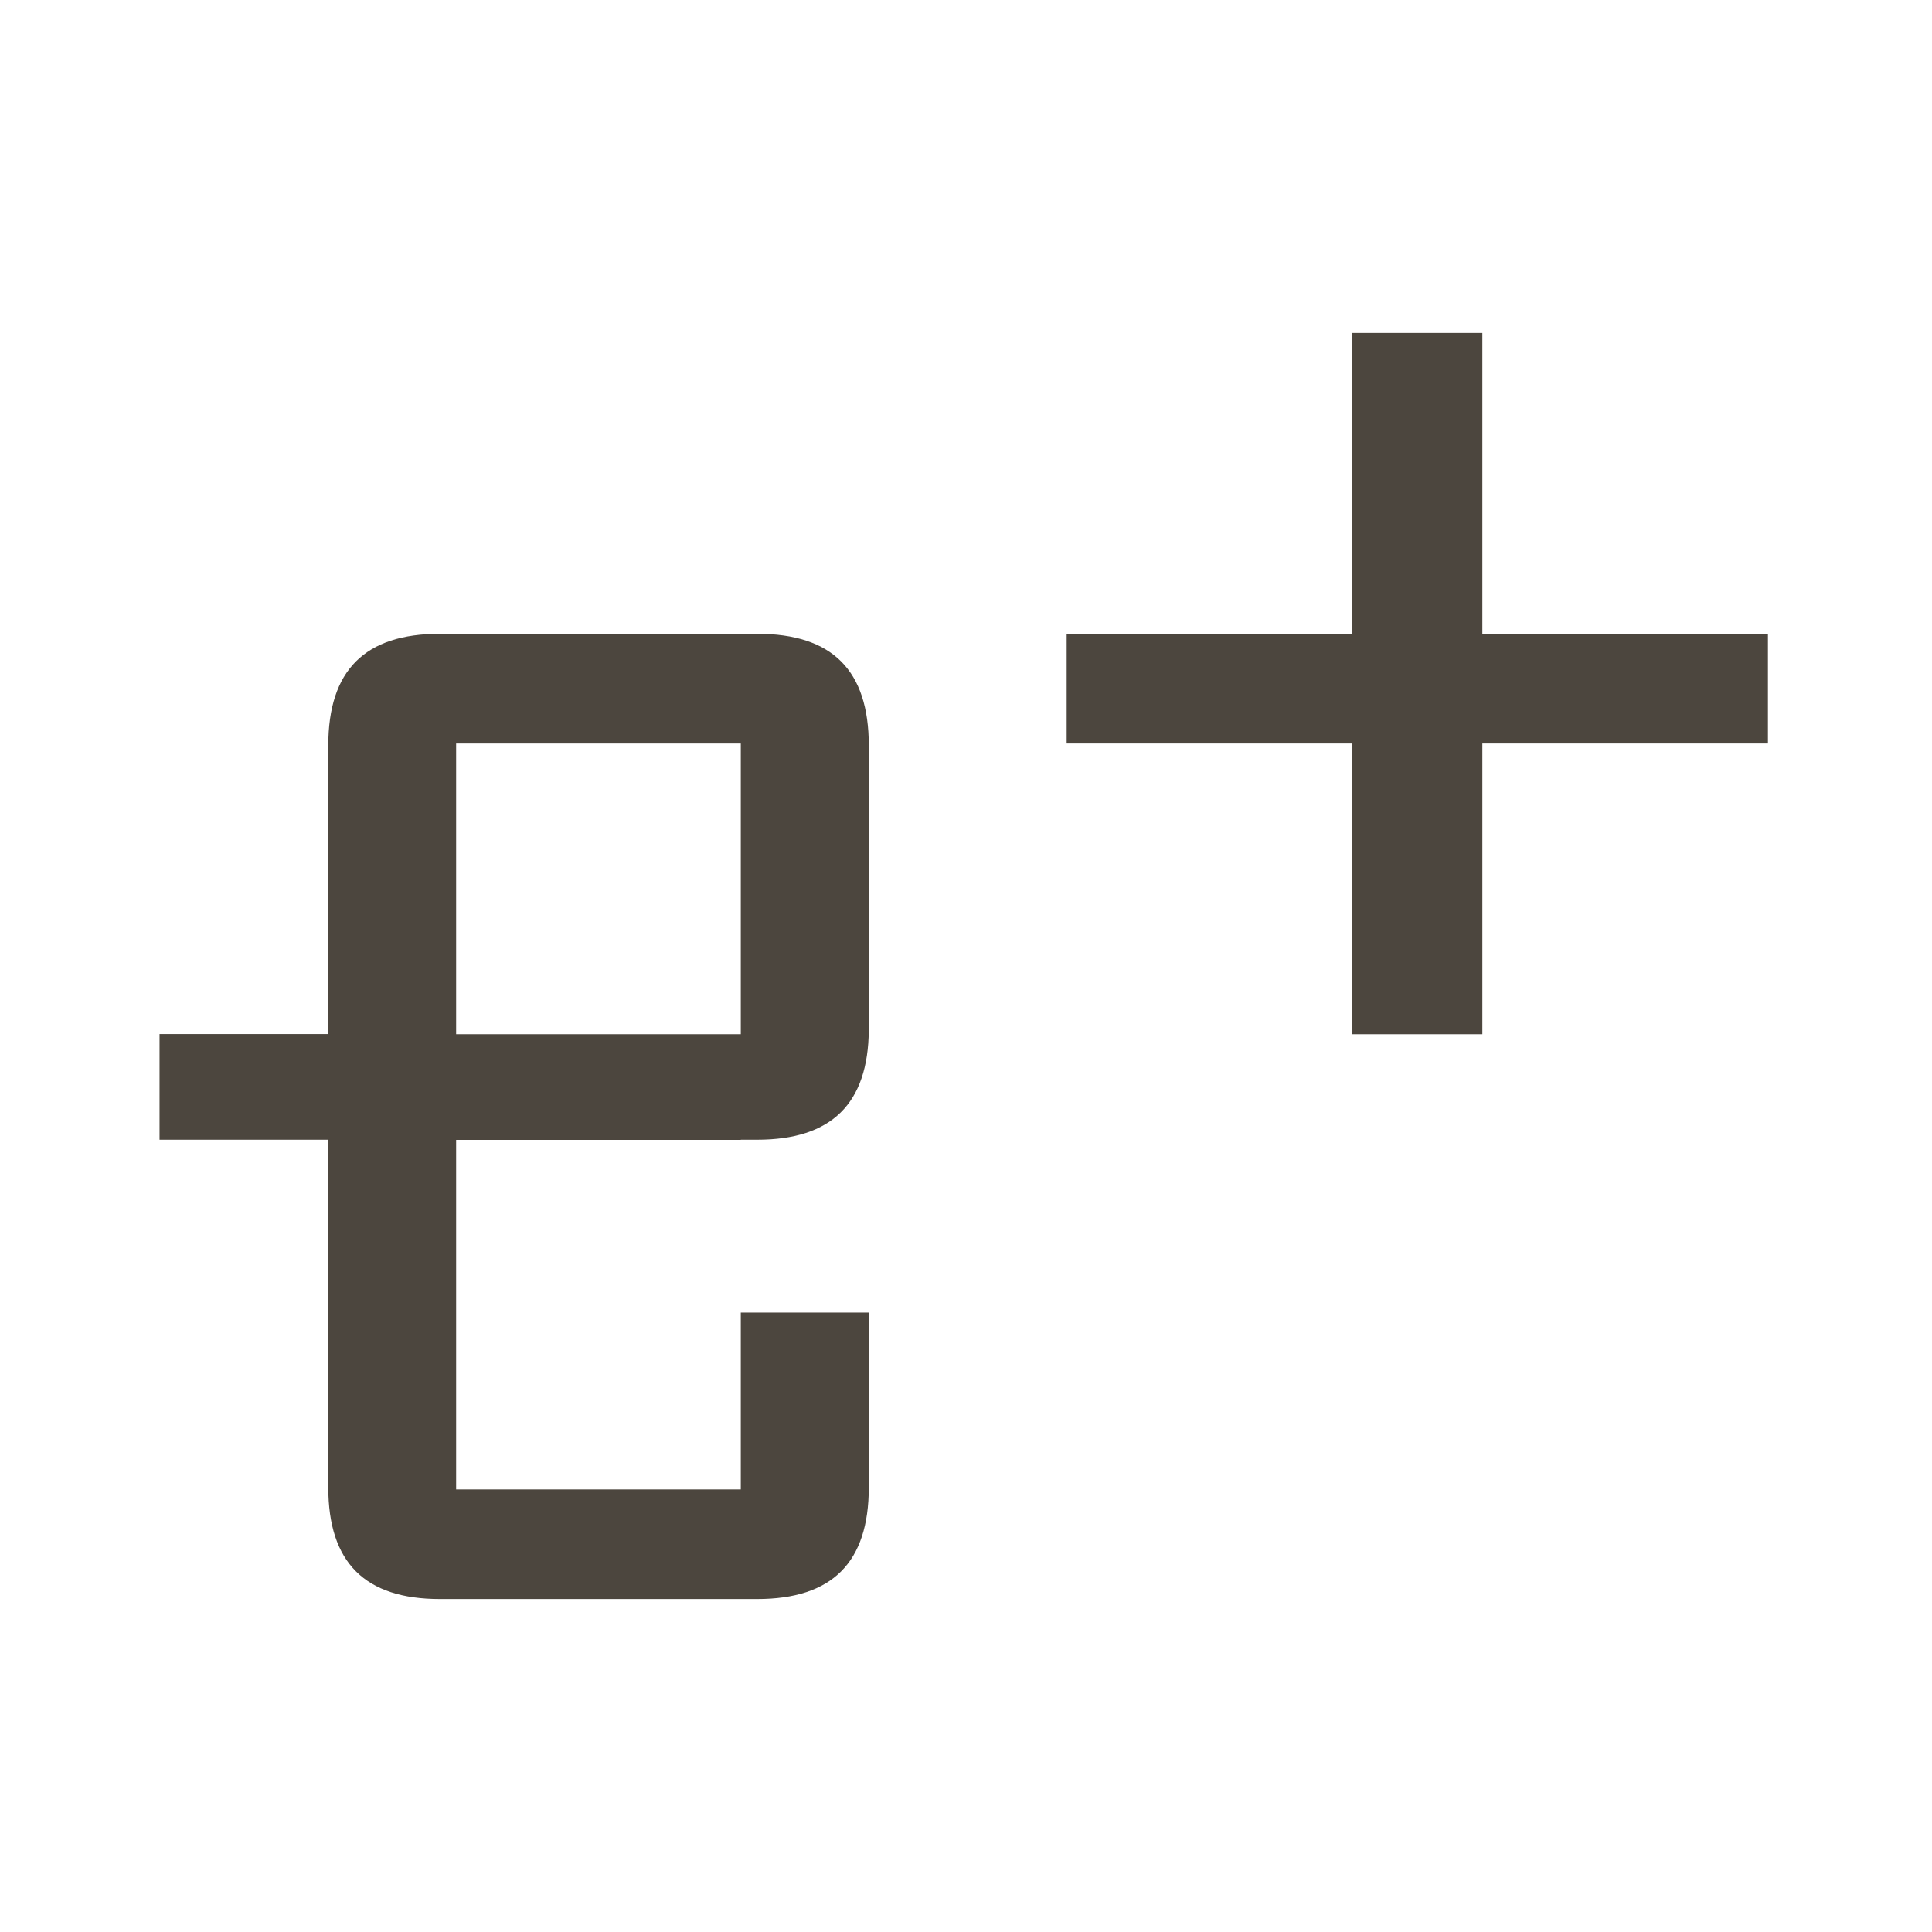 <?xml version="1.0" encoding="UTF-8"?>
<svg id="_レイヤー_2" data-name="レイヤー 2" xmlns="http://www.w3.org/2000/svg" viewBox="0 0 128 128">
  <defs>
    <style>
      .cls-1 {
        fill: #4c463e;
      }

      .cls-2 {
        fill: #fff;
      }
    </style>
  </defs>
  <g id="_レイヤー_3" data-name="レイヤー 3">
    <g>
      <rect class="cls-2" width="128" height="128"/>
      <g>
        <path class="cls-1" d="M49.08,75.51h1.08c4.93,0,7.36-2.38,7.4-7.27v-18.85c0-4.98-2.42-7.4-7.4-7.4h-21.01c-4.98,0-7.4,2.42-7.4,7.4v19.12h-11.18v7h11.18v23.03c0,4.98,2.42,7.4,7.4,7.4h21.01c4.98,0,7.4-2.42,7.4-7.4v-11.58h-8.48v11.72h-18.86v-23.16h18.86ZM30.22,49.26h18.86v19.26h-18.86v-19.26Z"/>
        <polygon class="cls-1" points="117.13 41.99 98.21 41.99 98.21 22.06 89.59 22.06 89.59 41.99 70.67 41.99 70.67 49.26 89.59 49.26 89.59 68.52 98.21 68.52 98.21 49.26 117.13 49.26 117.13 41.99"/>
      </g>
    </g>
  </g>
</svg>